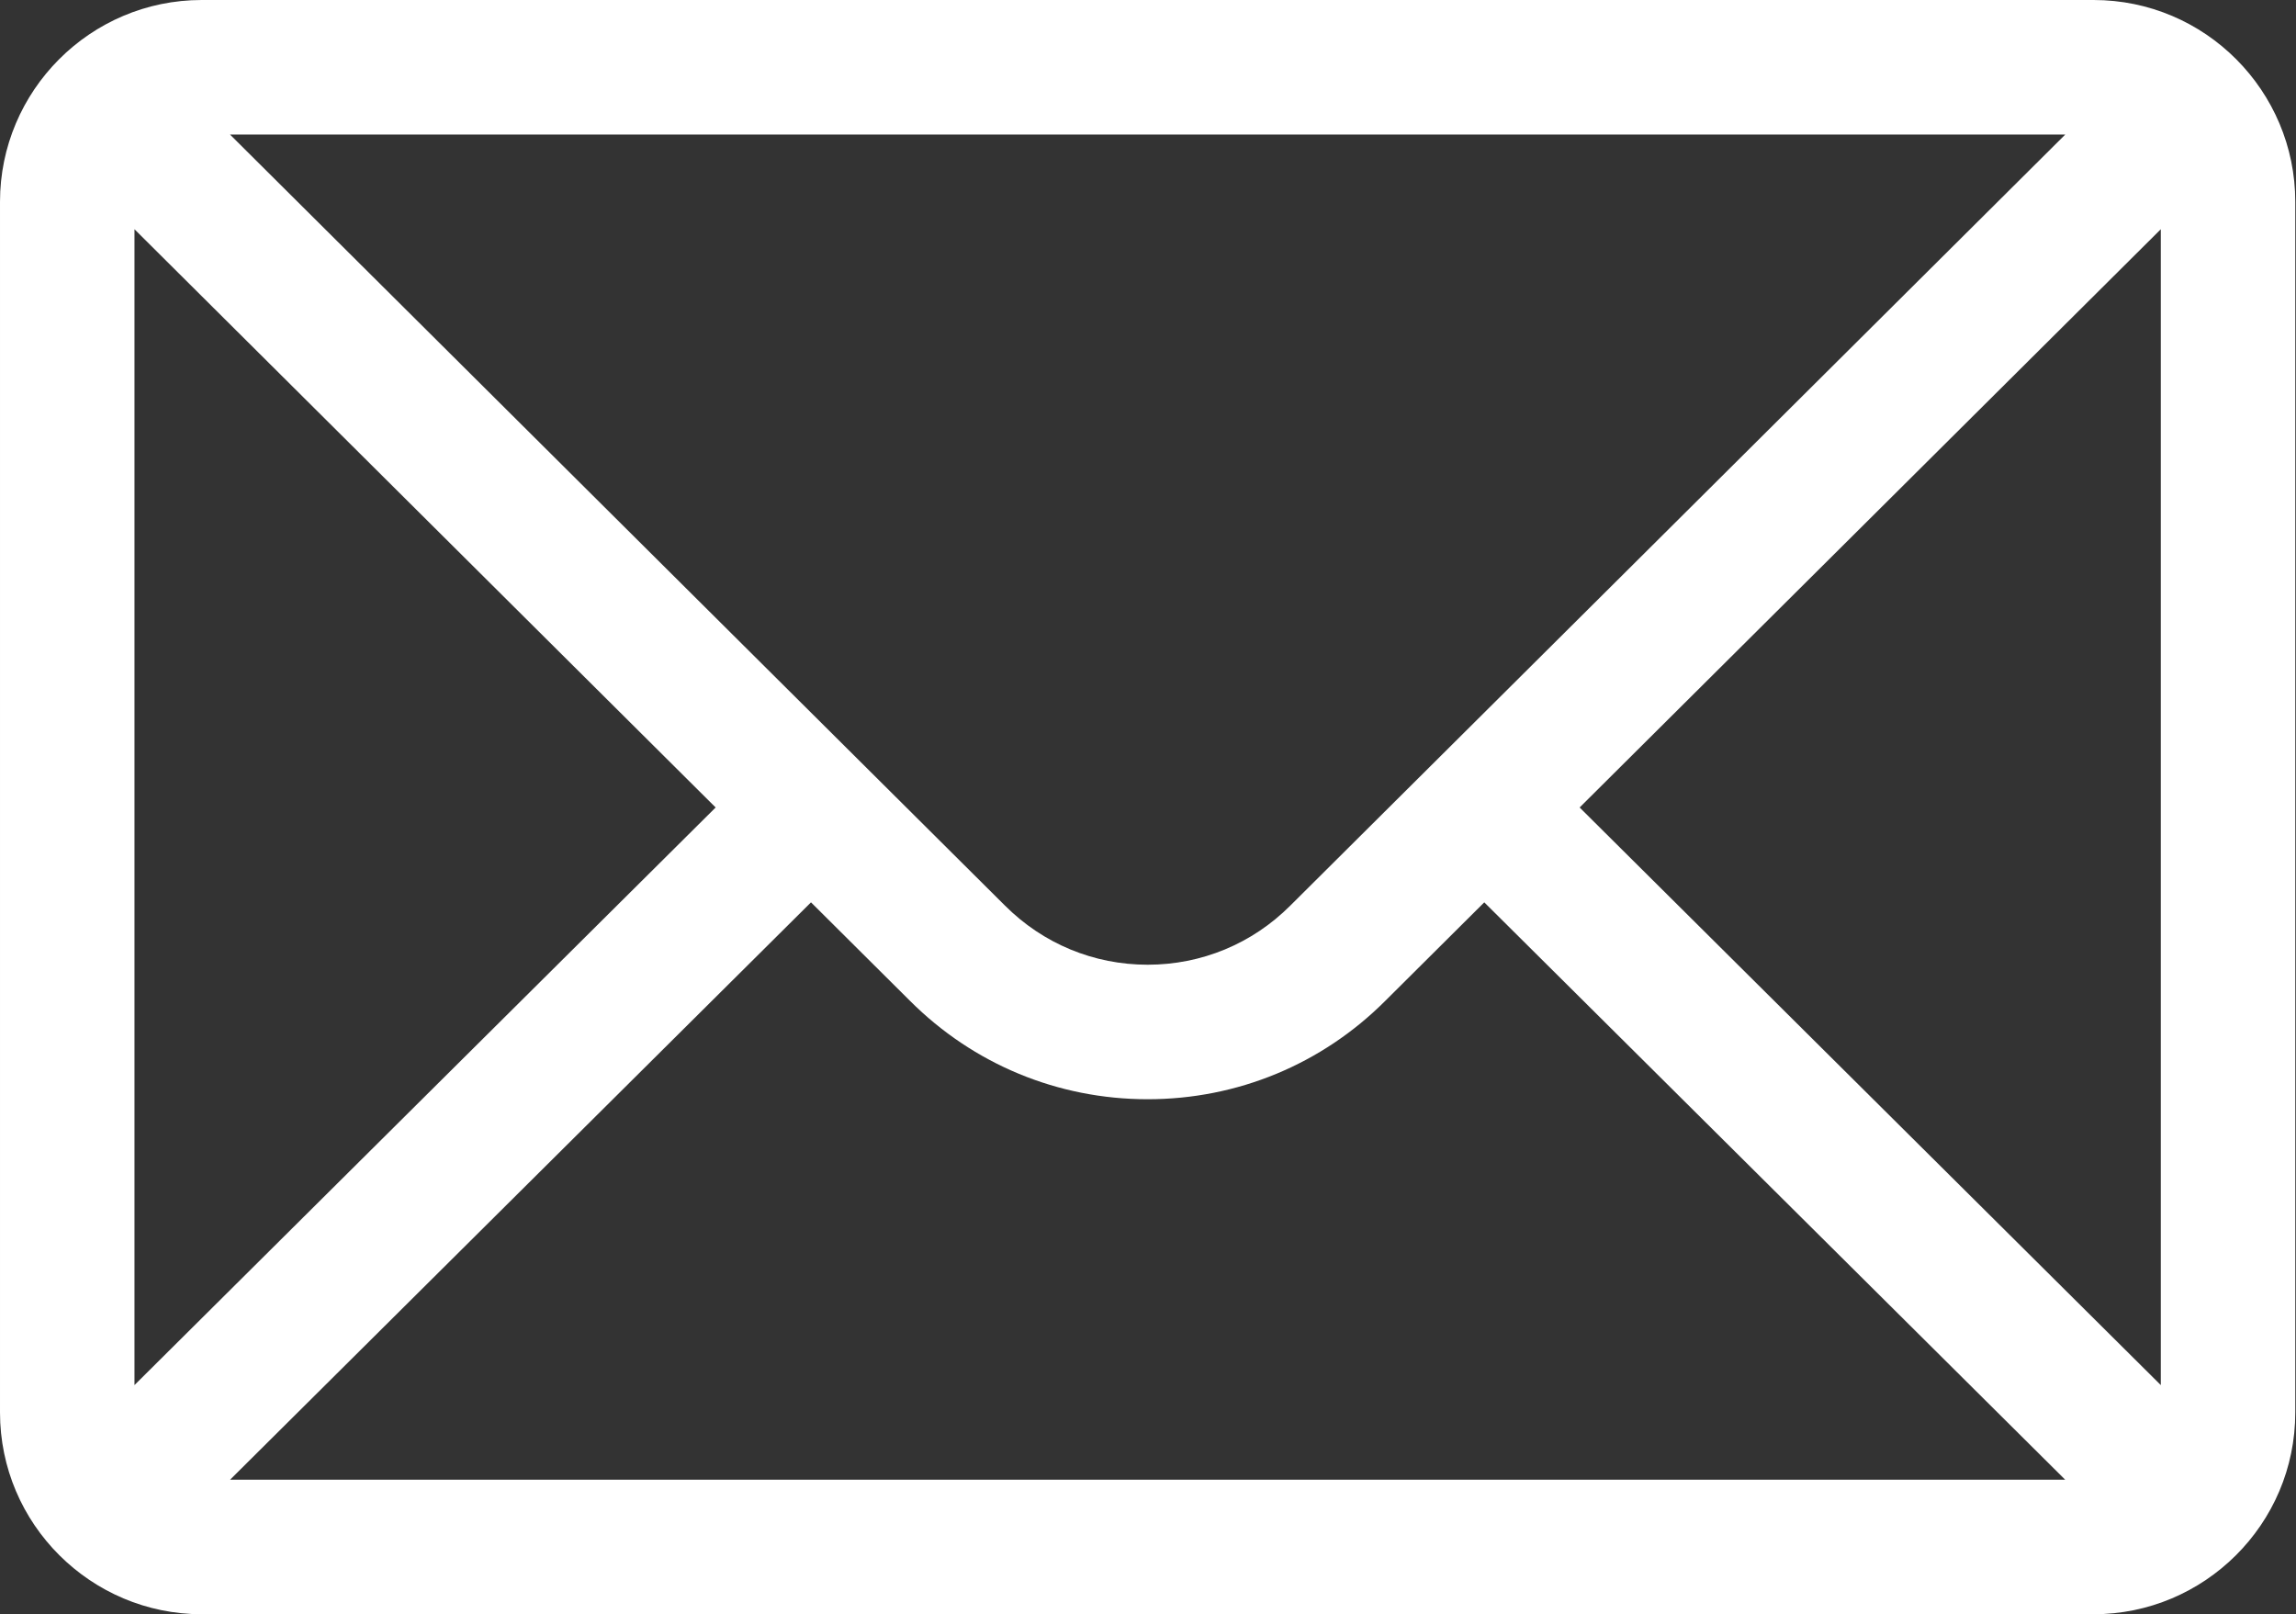 <?xml version="1.0" encoding="UTF-8" standalone="no"?><!DOCTYPE svg PUBLIC "-//W3C//DTD SVG 1.1//EN" "http://www.w3.org/Graphics/SVG/1.1/DTD/svg11.dtd"><svg width="100%" height="100%" viewBox="0 0 2134 1500" version="1.1" xmlns="http://www.w3.org/2000/svg" xmlns:xlink="http://www.w3.org/1999/xlink" xml:space="preserve" xmlns:serif="http://www.serif.com/" style="fill-rule:evenodd;clip-rule:evenodd;stroke-linejoin:round;stroke-miterlimit:2;"><rect x="0" y="0" width="2134" height="1500" fill="#333333" stroke="none"/><g><g><path d="M1945.83,0l-1758.33,0c-103.596,0 -187.5,84.425 -187.5,187.5l0,1125c0,103.688 84.521,187.5 187.5,187.5l1758.33,0c102.729,0 187.5,-83.458 187.5,-187.5l0,-1125c0,-102.892 -83.57,-187.5 -187.5,-187.5Zm-26.258,125c-38.308,38.104 -697.563,693.888 -720.325,716.529c-35.417,35.417 -82.5,54.917 -132.583,54.917c-50.084,-0 -97.167,-19.504 -132.7,-55.034c-15.309,-15.229 -667.288,-663.77 -720.209,-716.412l1705.82,0Zm-1794.58,1162.06l0,-1074.04l540.158,537.312l-540.158,536.725Zm88.838,87.942l539.945,-536.513l91.913,91.43c59.025,59.025 137.5,91.529 220.971,91.529c83.471,-0 161.946,-32.504 220.854,-91.413l92.029,-91.546l539.946,536.513l-1705.66,0Zm1794.5,-87.942l-540.158,-536.725l540.158,-537.312l0,1074.04Z" style="fill:#fff;fill-rule:nonzero;"/></g></g></svg>